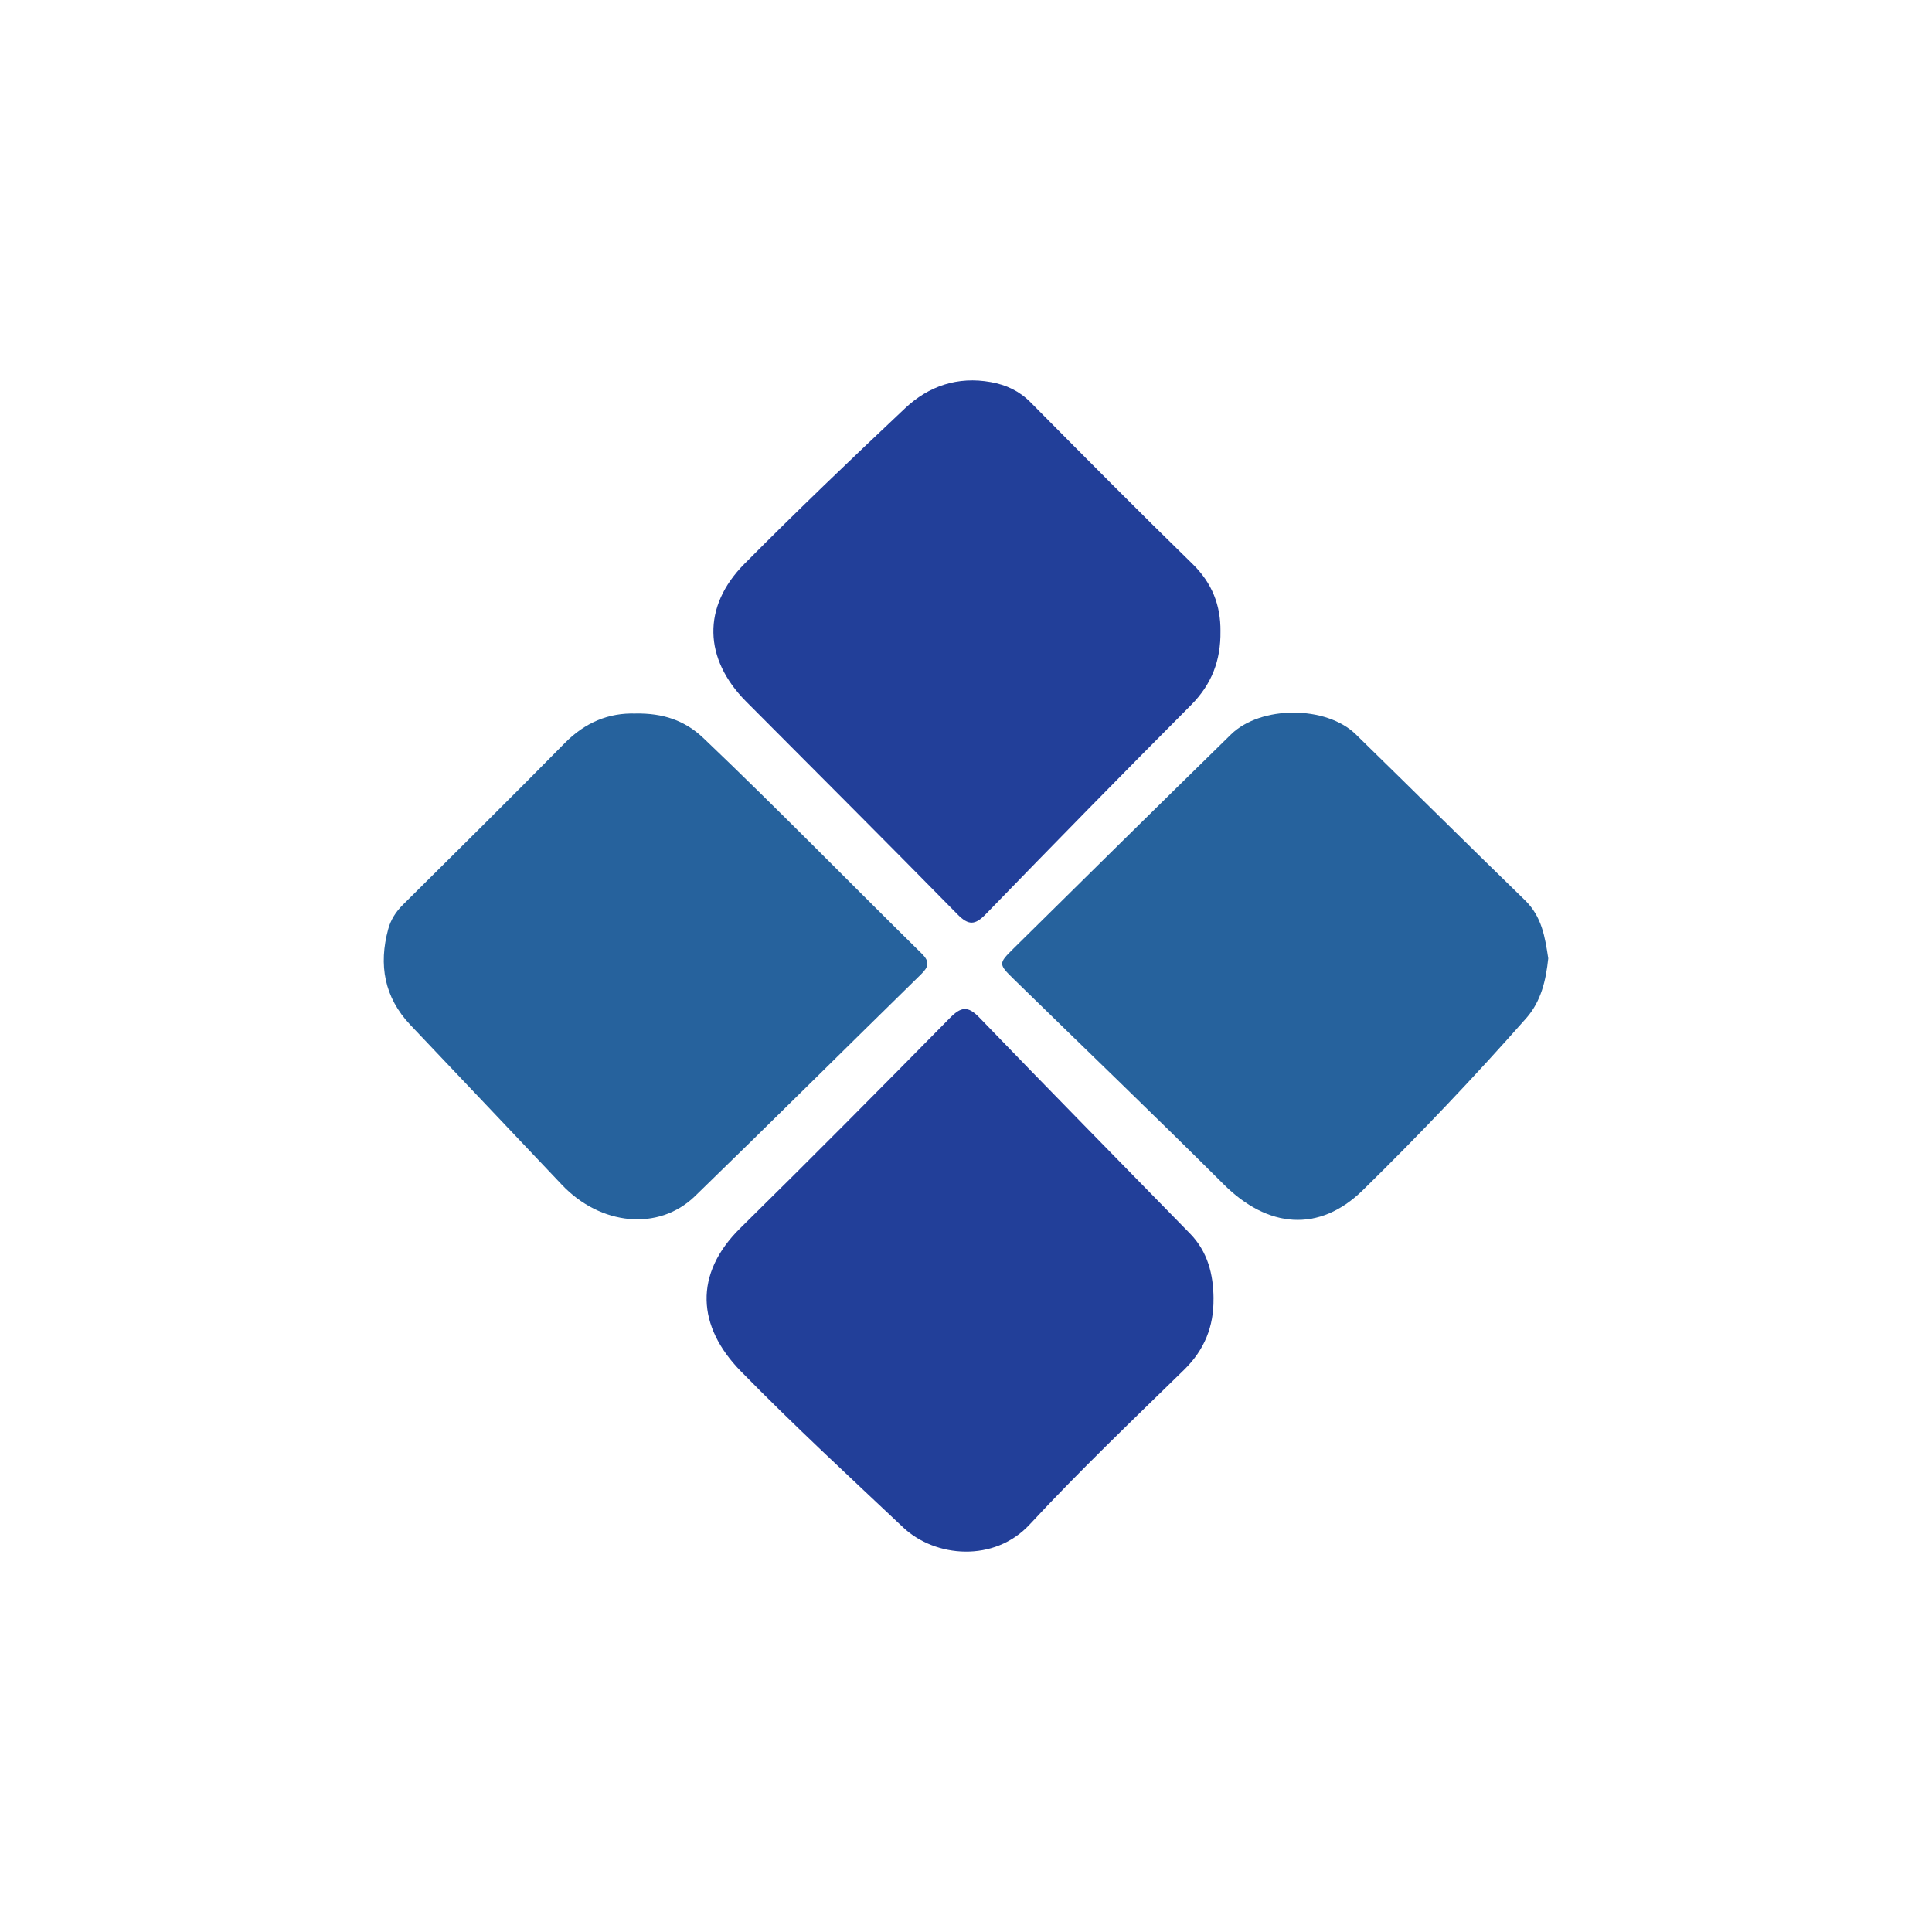 <?xml version="1.0" encoding="UTF-8"?>
<svg id="Layer_1" data-name="Layer 1" xmlns="http://www.w3.org/2000/svg" viewBox="0 0 1080 1080">
  <defs>
    <style>
      .cls-1 {
        fill: #26629d;
      }

      .cls-2 {
        fill: #223f99;
      }
    </style>
  </defs>
  <path class="cls-1" d="M865.48,535.68c-1.31,12.45-4.03,24.12-12.34,33.52-29.27,33.14-59.75,65.2-91.3,96.11-24.48,23.99-53.22,21.21-77.73-3.21-38.69-38.55-78.12-76.36-117.18-114.54-8.89-8.69-8.89-8.91-.31-17.39,40.44-39.92,80.87-79.84,121.48-119.59,16.63-16.28,53.19-16.28,69.78-.1,31.63,30.87,62.97,62.04,94.67,92.84,9.4,9.13,11.16,20.78,12.92,32.35Z"/>
  <path class="cls-1" d="M355.32,398.86c15.18-.24,27.4,3.73,37.99,13.82,41.38,39.42,81.25,80.34,121.97,120.42,4.65,4.58,3.8,7.41-.4,11.53-42.18,41.29-84.02,82.93-126.38,124.03-20.33,19.73-52.9,16.41-74.47-6.43-28.16-29.83-56.47-59.52-84.66-89.32-14.57-15.4-17.81-33.54-12.36-53.54,1.42-5.22,4.28-9.7,8.22-13.61,30.24-30.03,60.57-59.97,90.45-90.35,11.41-11.6,24.67-17.04,39.64-16.53Z"/>
  <path class="cls-2" d="M682.25,352.92c.22,16.28-4.94,29.64-16.42,41.18-38.52,38.69-76.73,77.7-114.74,116.89-6,6.18-9.61,6.48-15.84.14-39.15-39.86-78.69-79.33-118.11-118.92-23.8-23.9-24.79-53.03-.99-77.03,29.33-29.57,59.45-58.38,89.78-86.94,13.21-12.44,29.38-17.98,47.93-14.65,8.66,1.55,15.96,4.98,22.27,11.35,29.99,30.27,59.98,60.55,90.49,90.29,11.01,10.74,15.76,23.17,15.64,37.68Z"/>
  <path class="cls-2" d="M678.36,725.95c.18,15.64-5.08,28.66-16.47,39.8-29.14,28.47-58.65,56.63-86.33,86.47-19.73,21.27-52.71,18.56-70.69,1.6-30.55-28.81-61.43-57.32-90.77-87.32-24.43-24.98-26.43-54.24-.23-80.02,39.39-38.76,78.31-78,117.08-117.38,6.27-6.37,10.05-7,16.56-.25,39.02,40.46,78.45,80.51,117.72,120.72,9.88,10.12,13.04,22.7,13.15,36.37Z"/>
</svg>